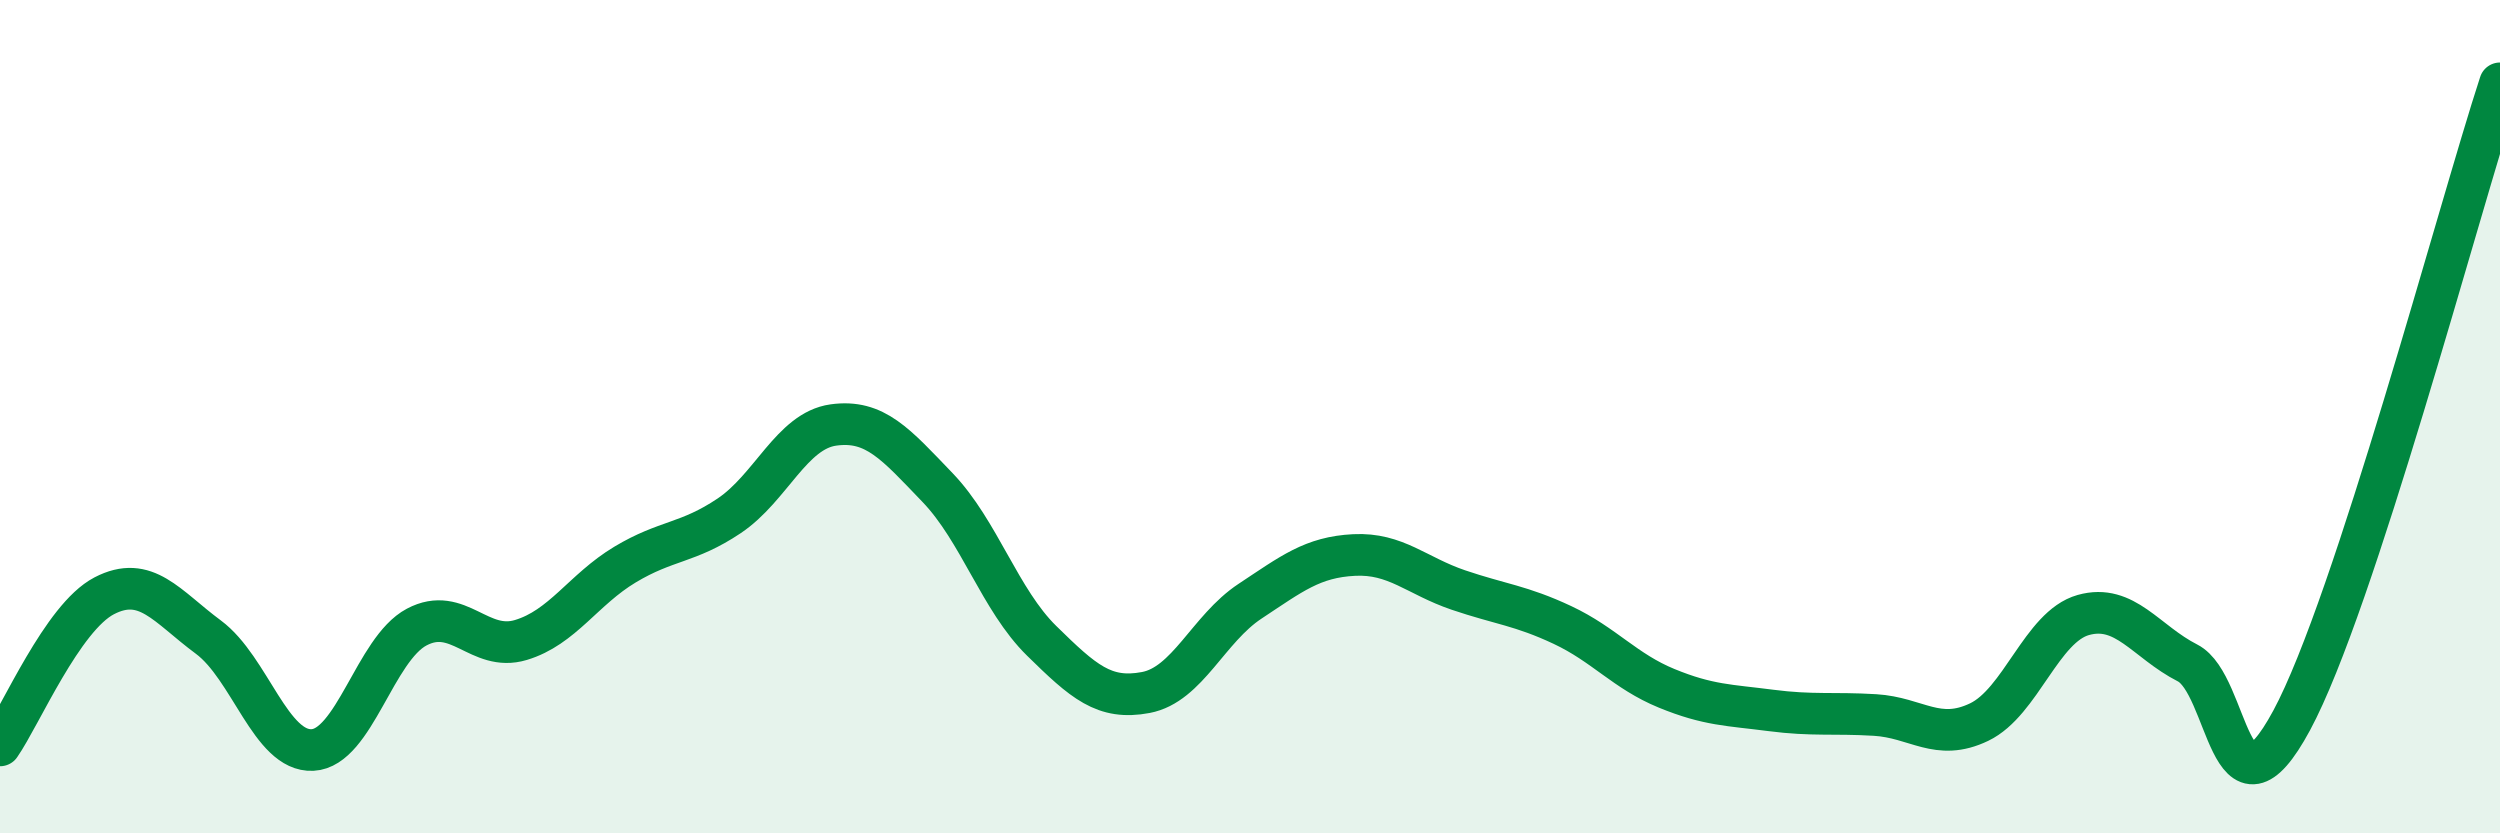 
    <svg width="60" height="20" viewBox="0 0 60 20" xmlns="http://www.w3.org/2000/svg">
      <path
        d="M 0,17.89 C 0.5,17.17 1.5,14.82 2.5,14.3 C 3.5,13.78 4,14.55 5,15.29 C 6,16.03 6.5,18.05 7.5,18 C 8.5,17.95 9,15.58 10,15.05 C 11,14.52 11.5,15.66 12.5,15.36 C 13.5,15.06 14,14.15 15,13.55 C 16,12.95 16.5,13.05 17.5,12.38 C 18.5,11.71 19,10.34 20,10.2 C 21,10.06 21.5,10.66 22.5,11.7 C 23.5,12.74 24,14.4 25,15.38 C 26,16.36 26.5,16.81 27.5,16.62 C 28.5,16.43 29,15.09 30,14.43 C 31,13.77 31.5,13.37 32.5,13.32 C 33.5,13.27 34,13.82 35,14.16 C 36,14.5 36.5,14.53 37.5,15 C 38.5,15.47 39,16.11 40,16.52 C 41,16.93 41.5,16.92 42.5,17.05 C 43.5,17.18 44,17.1 45,17.16 C 46,17.22 46.5,17.81 47.5,17.33 C 48.5,16.85 49,15.04 50,14.76 C 51,14.48 51.5,15.4 52.5,15.91 C 53.5,16.42 53.5,20.07 55,17.29 C 56.5,14.51 59,5.06 60,2L60 20L0 20Z"
        fill="#008740"
        opacity="0.1"
        stroke-linecap="round"
        stroke-linejoin="round"
      />
      <path
        d="M 0,17.89 C 0.5,17.17 1.5,14.82 2.5,14.3 C 3.5,13.78 4,14.55 5,15.29 C 6,16.03 6.5,18.05 7.5,18 C 8.5,17.95 9,15.58 10,15.05 C 11,14.52 11.5,15.66 12.5,15.36 C 13.5,15.06 14,14.15 15,13.55 C 16,12.95 16.5,13.05 17.5,12.38 C 18.5,11.71 19,10.34 20,10.2 C 21,10.06 21.5,10.66 22.5,11.7 C 23.5,12.74 24,14.4 25,15.38 C 26,16.36 26.5,16.81 27.5,16.62 C 28.5,16.43 29,15.09 30,14.43 C 31,13.77 31.5,13.37 32.5,13.32 C 33.5,13.27 34,13.82 35,14.16 C 36,14.5 36.5,14.53 37.5,15 C 38.5,15.47 39,16.11 40,16.52 C 41,16.93 41.5,16.92 42.5,17.05 C 43.5,17.18 44,17.1 45,17.16 C 46,17.22 46.5,17.81 47.5,17.33 C 48.5,16.85 49,15.04 50,14.76 C 51,14.48 51.5,15.4 52.5,15.91 C 53.5,16.42 53.5,20.07 55,17.29 C 56.5,14.51 59,5.06 60,2"
        stroke="#008740"
        stroke-width="1"
        fill="none"
        stroke-linecap="round"
        stroke-linejoin="round"
      />
    </svg>
  